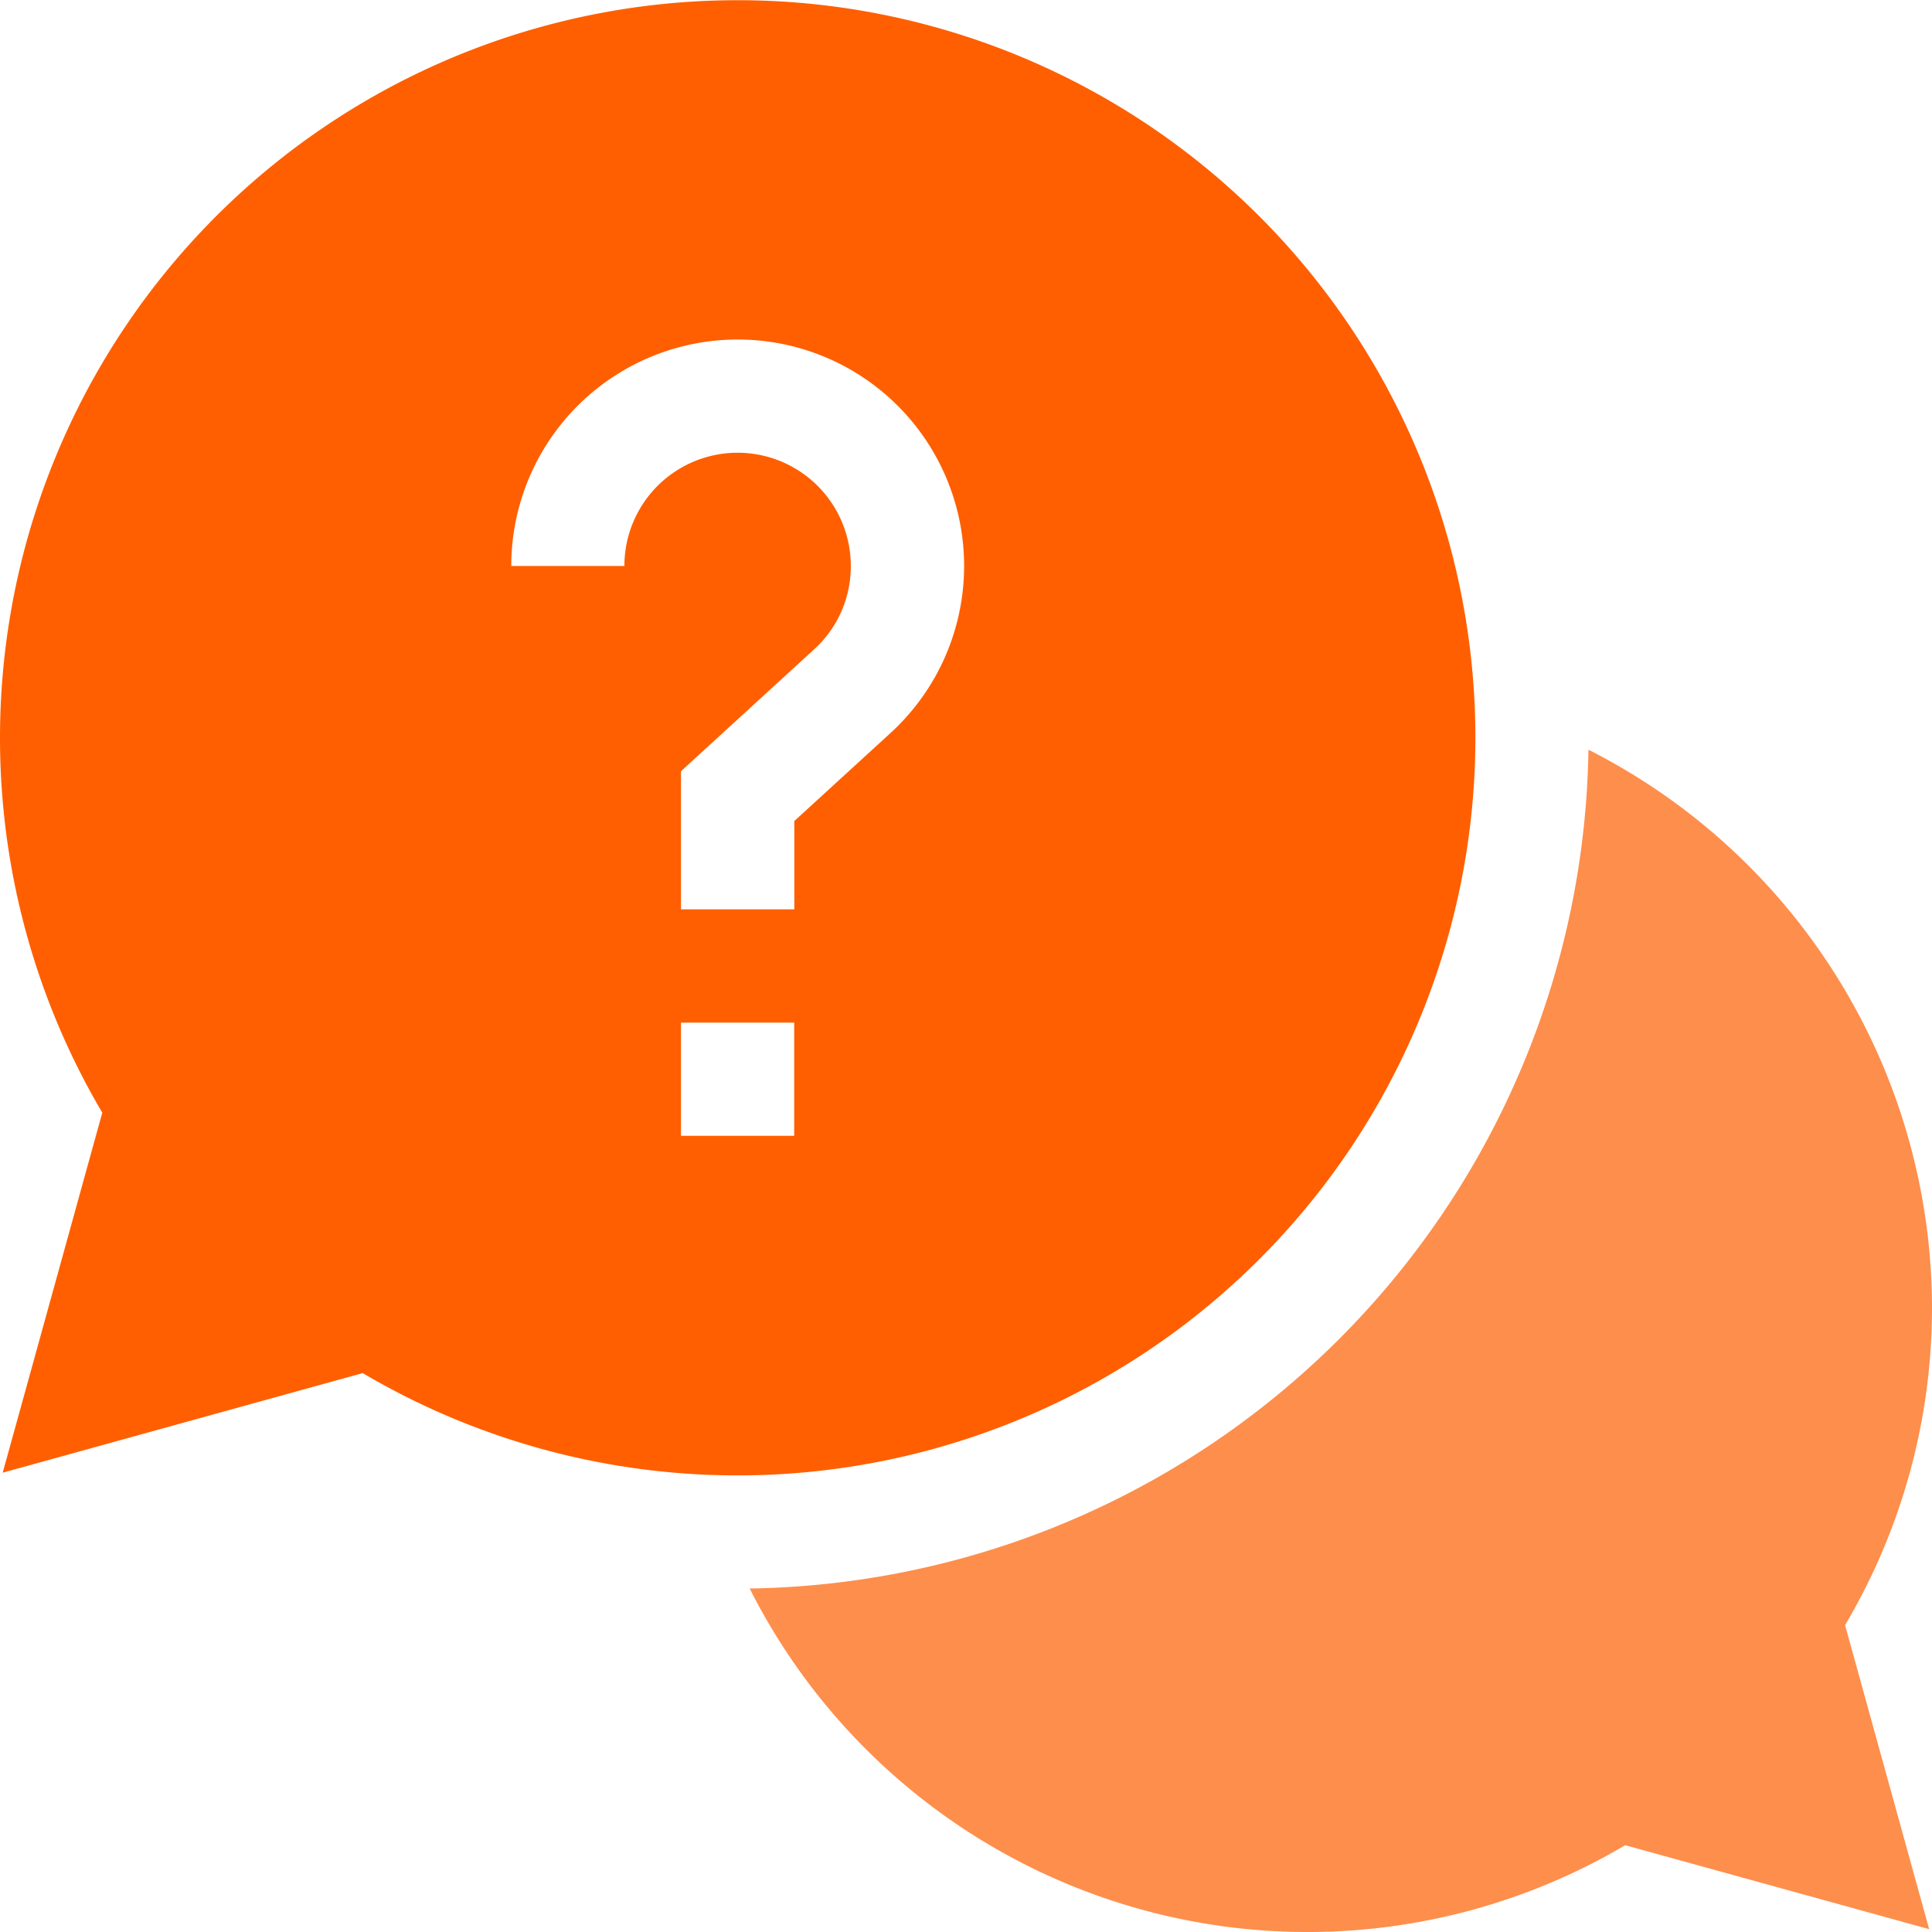 <svg id="help" xmlns="http://www.w3.org/2000/svg" width="40.002" height="40.002" viewBox="0 0 40.002 40.002">
  <path id="パス_8931" data-name="パス 8931" d="M223.159,210.229a12.97,12.97,0,0,0-7.113-11.549,17.637,17.637,0,0,1-17.367,17.367,12.935,12.935,0,0,0,18.128,5.315L223.1,223.1l-1.741-6.295A12.884,12.884,0,0,0,223.159,210.229Zm0,0" transform="translate(-183.157 -183.157)" fill="#fe8e4c"/>
  <path id="パス_8932" data-name="パス 8932" d="M30.548,15.274a15.274,15.274,0,1,0-28.43,7.764L.056,30.492,7.51,28.43A15.277,15.277,0,0,0,30.548,15.274ZM12.93,11.719H10.586a4.688,4.688,0,1,1,7.851,3.459L16.446,17v1.828H14.1v-2.86l2.753-2.52a2.32,2.32,0,0,0,.763-1.73,2.344,2.344,0,0,0-4.688,0ZM14.1,21.173h2.344v2.344H14.1Zm0,0" fill="#ff5f00"/>
</svg>
